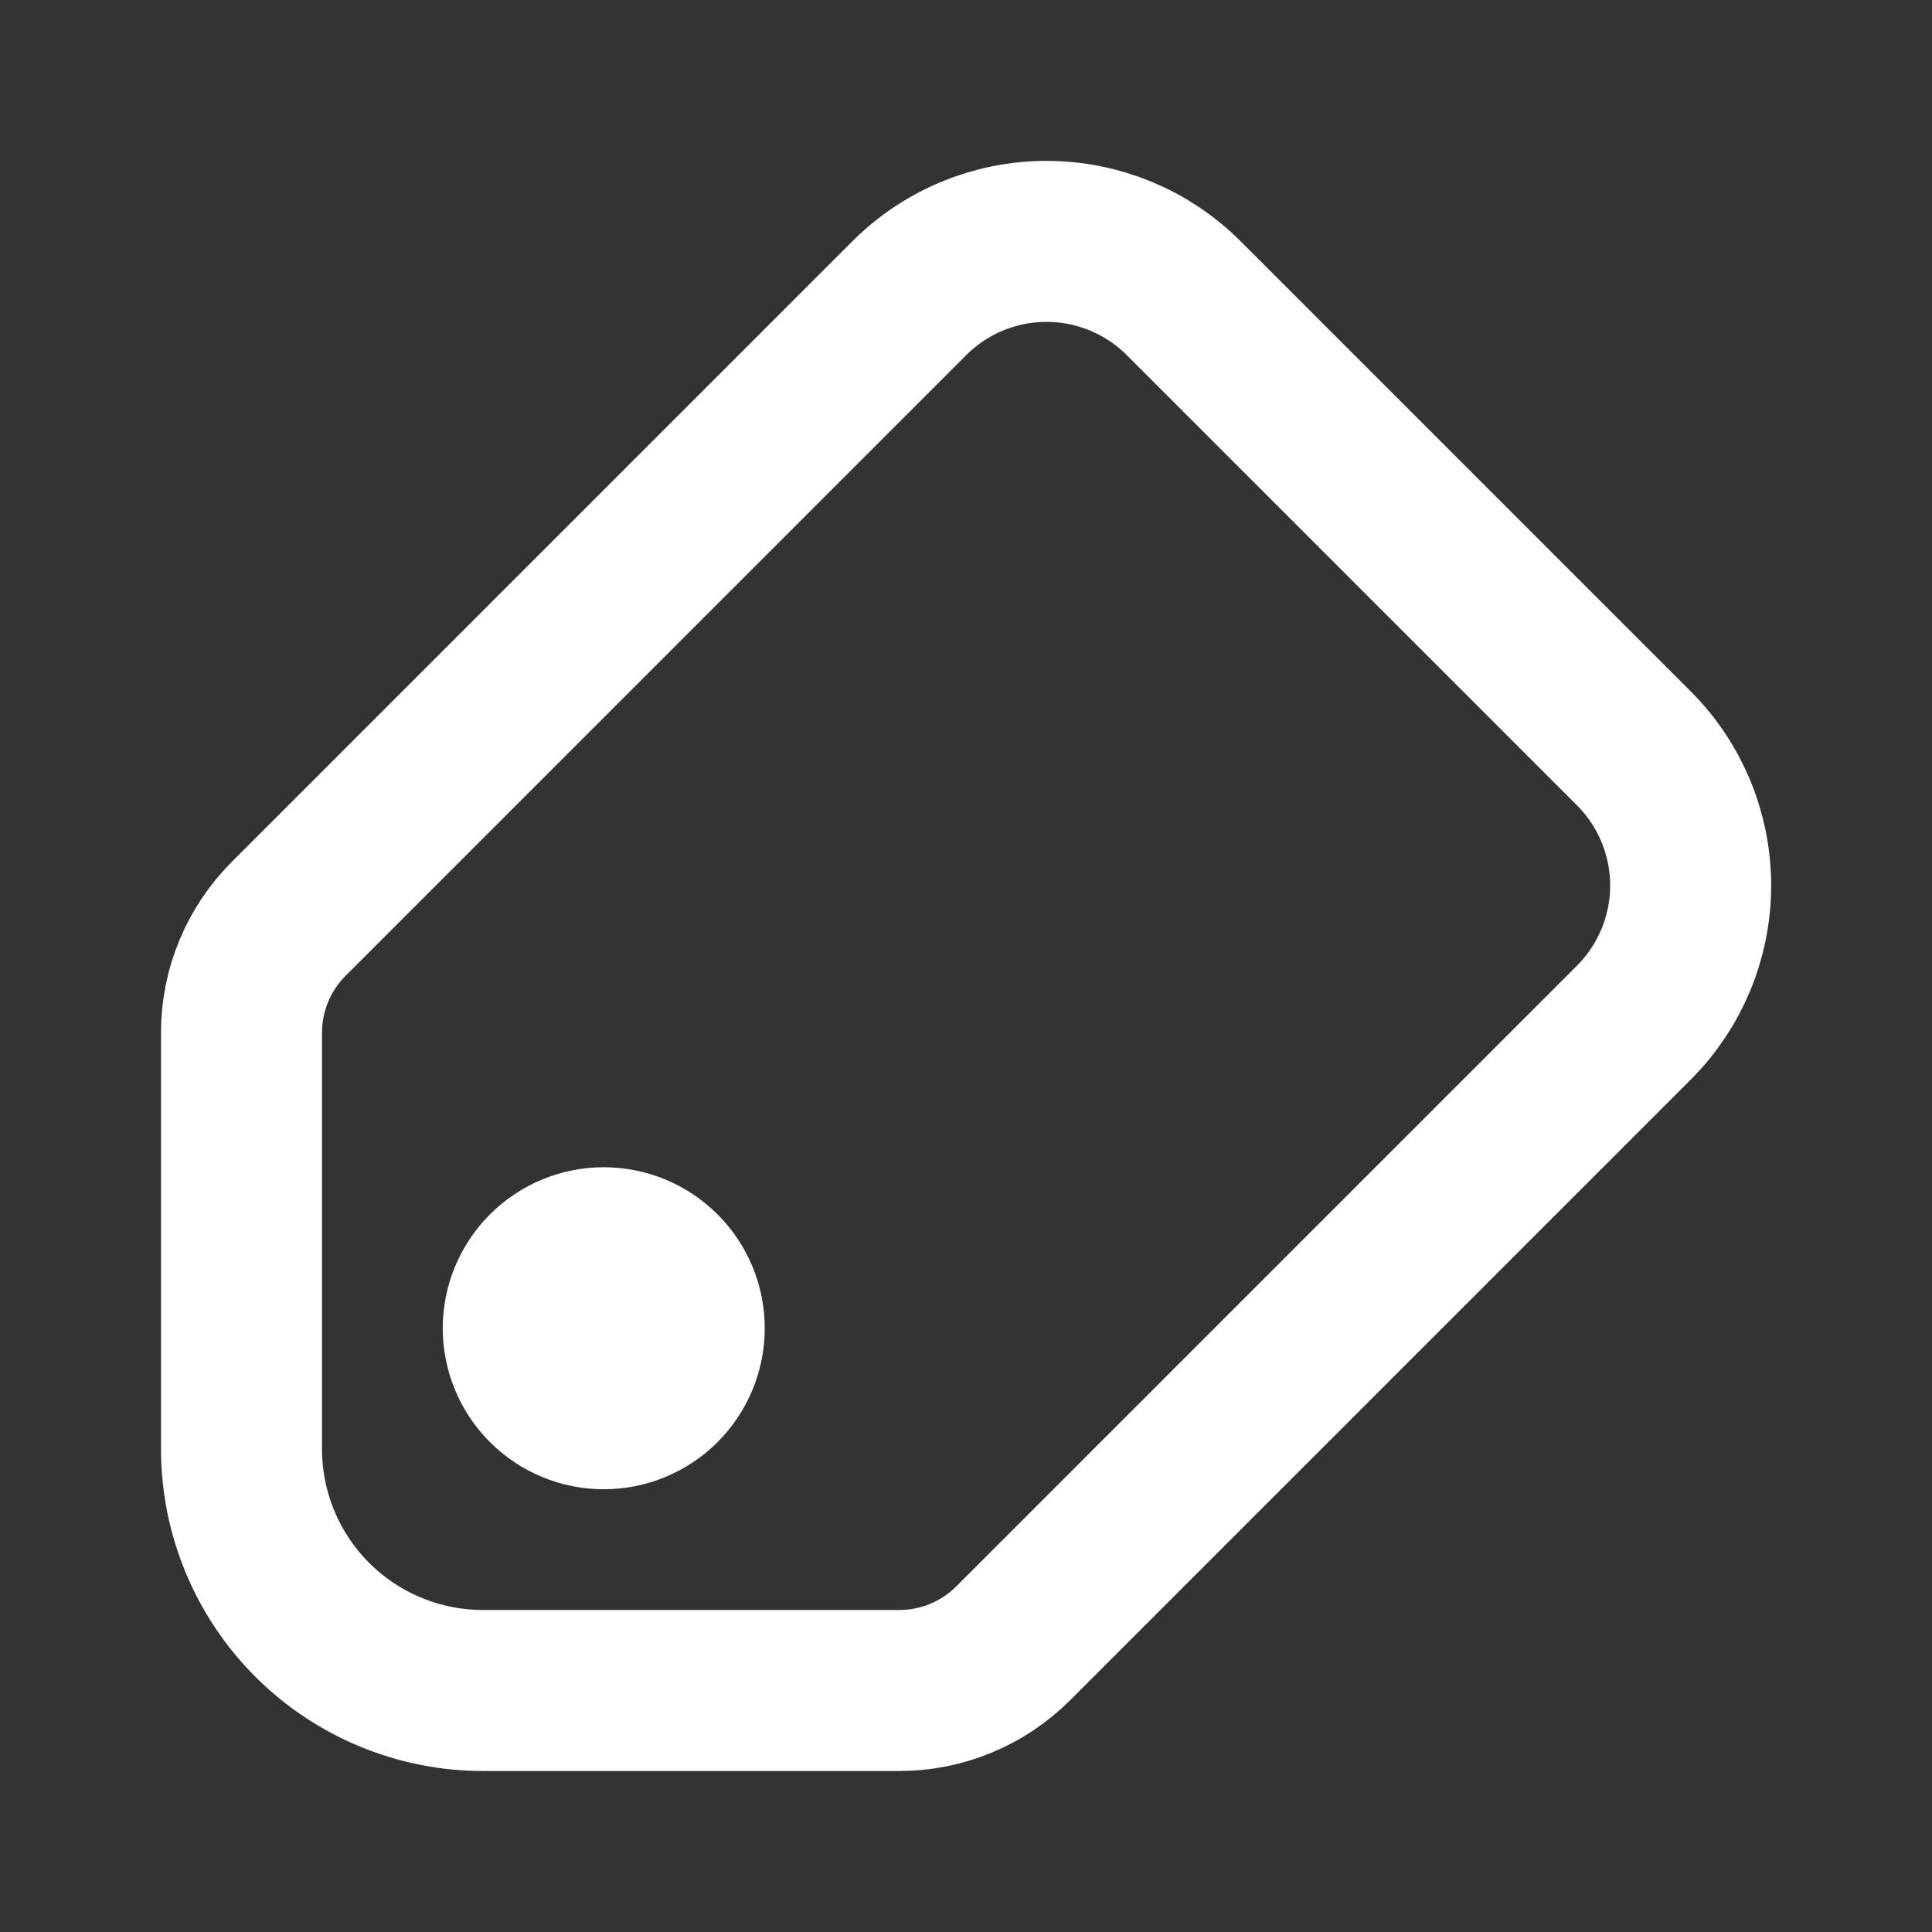 <?xml version="1.0" encoding="UTF-8"?> <svg xmlns="http://www.w3.org/2000/svg" width="48" height="48" viewBox="0 0 48 48" fill="none"><rect x="0" y="0" width="48" height="48" fill="#333333" stroke="none"/> <path d="M15 35C15.53 35 16.039 34.789 16.414 34.414C16.789 34.039 17 33.53 17 33C17 32.47 16.789 31.961 16.414 31.586C16.039 31.211 15.53 31 15 31C14.47 31 13.961 31.211 13.586 31.586C13.211 31.961 13 32.47 13 33C13 33.53 13.211 34.039 13.586 34.414C13.961 34.789 14.47 35 15 35Z" stroke="white" stroke-width="4" stroke-linecap="round" stroke-linejoin="round"></path> <path d="M12 42L22.344 42C23.405 42 24.422 41.578 25.172 40.828L40.592 25.408C41.496 24.504 42.004 23.278 42.004 22C42.004 20.722 41.496 19.496 40.592 18.592L29.408 7.408C28.504 6.504 27.278 5.997 26 5.997C24.722 5.997 23.496 6.504 22.592 7.408L7.172 22.828C6.422 23.578 6 24.595 6 25.656L6 36C6 37.591 6.632 39.117 7.757 40.243C8.883 41.368 10.409 42 12 42Z" stroke="white" stroke-width="4" stroke-linecap="round" stroke-linejoin="round"></path> </svg> 